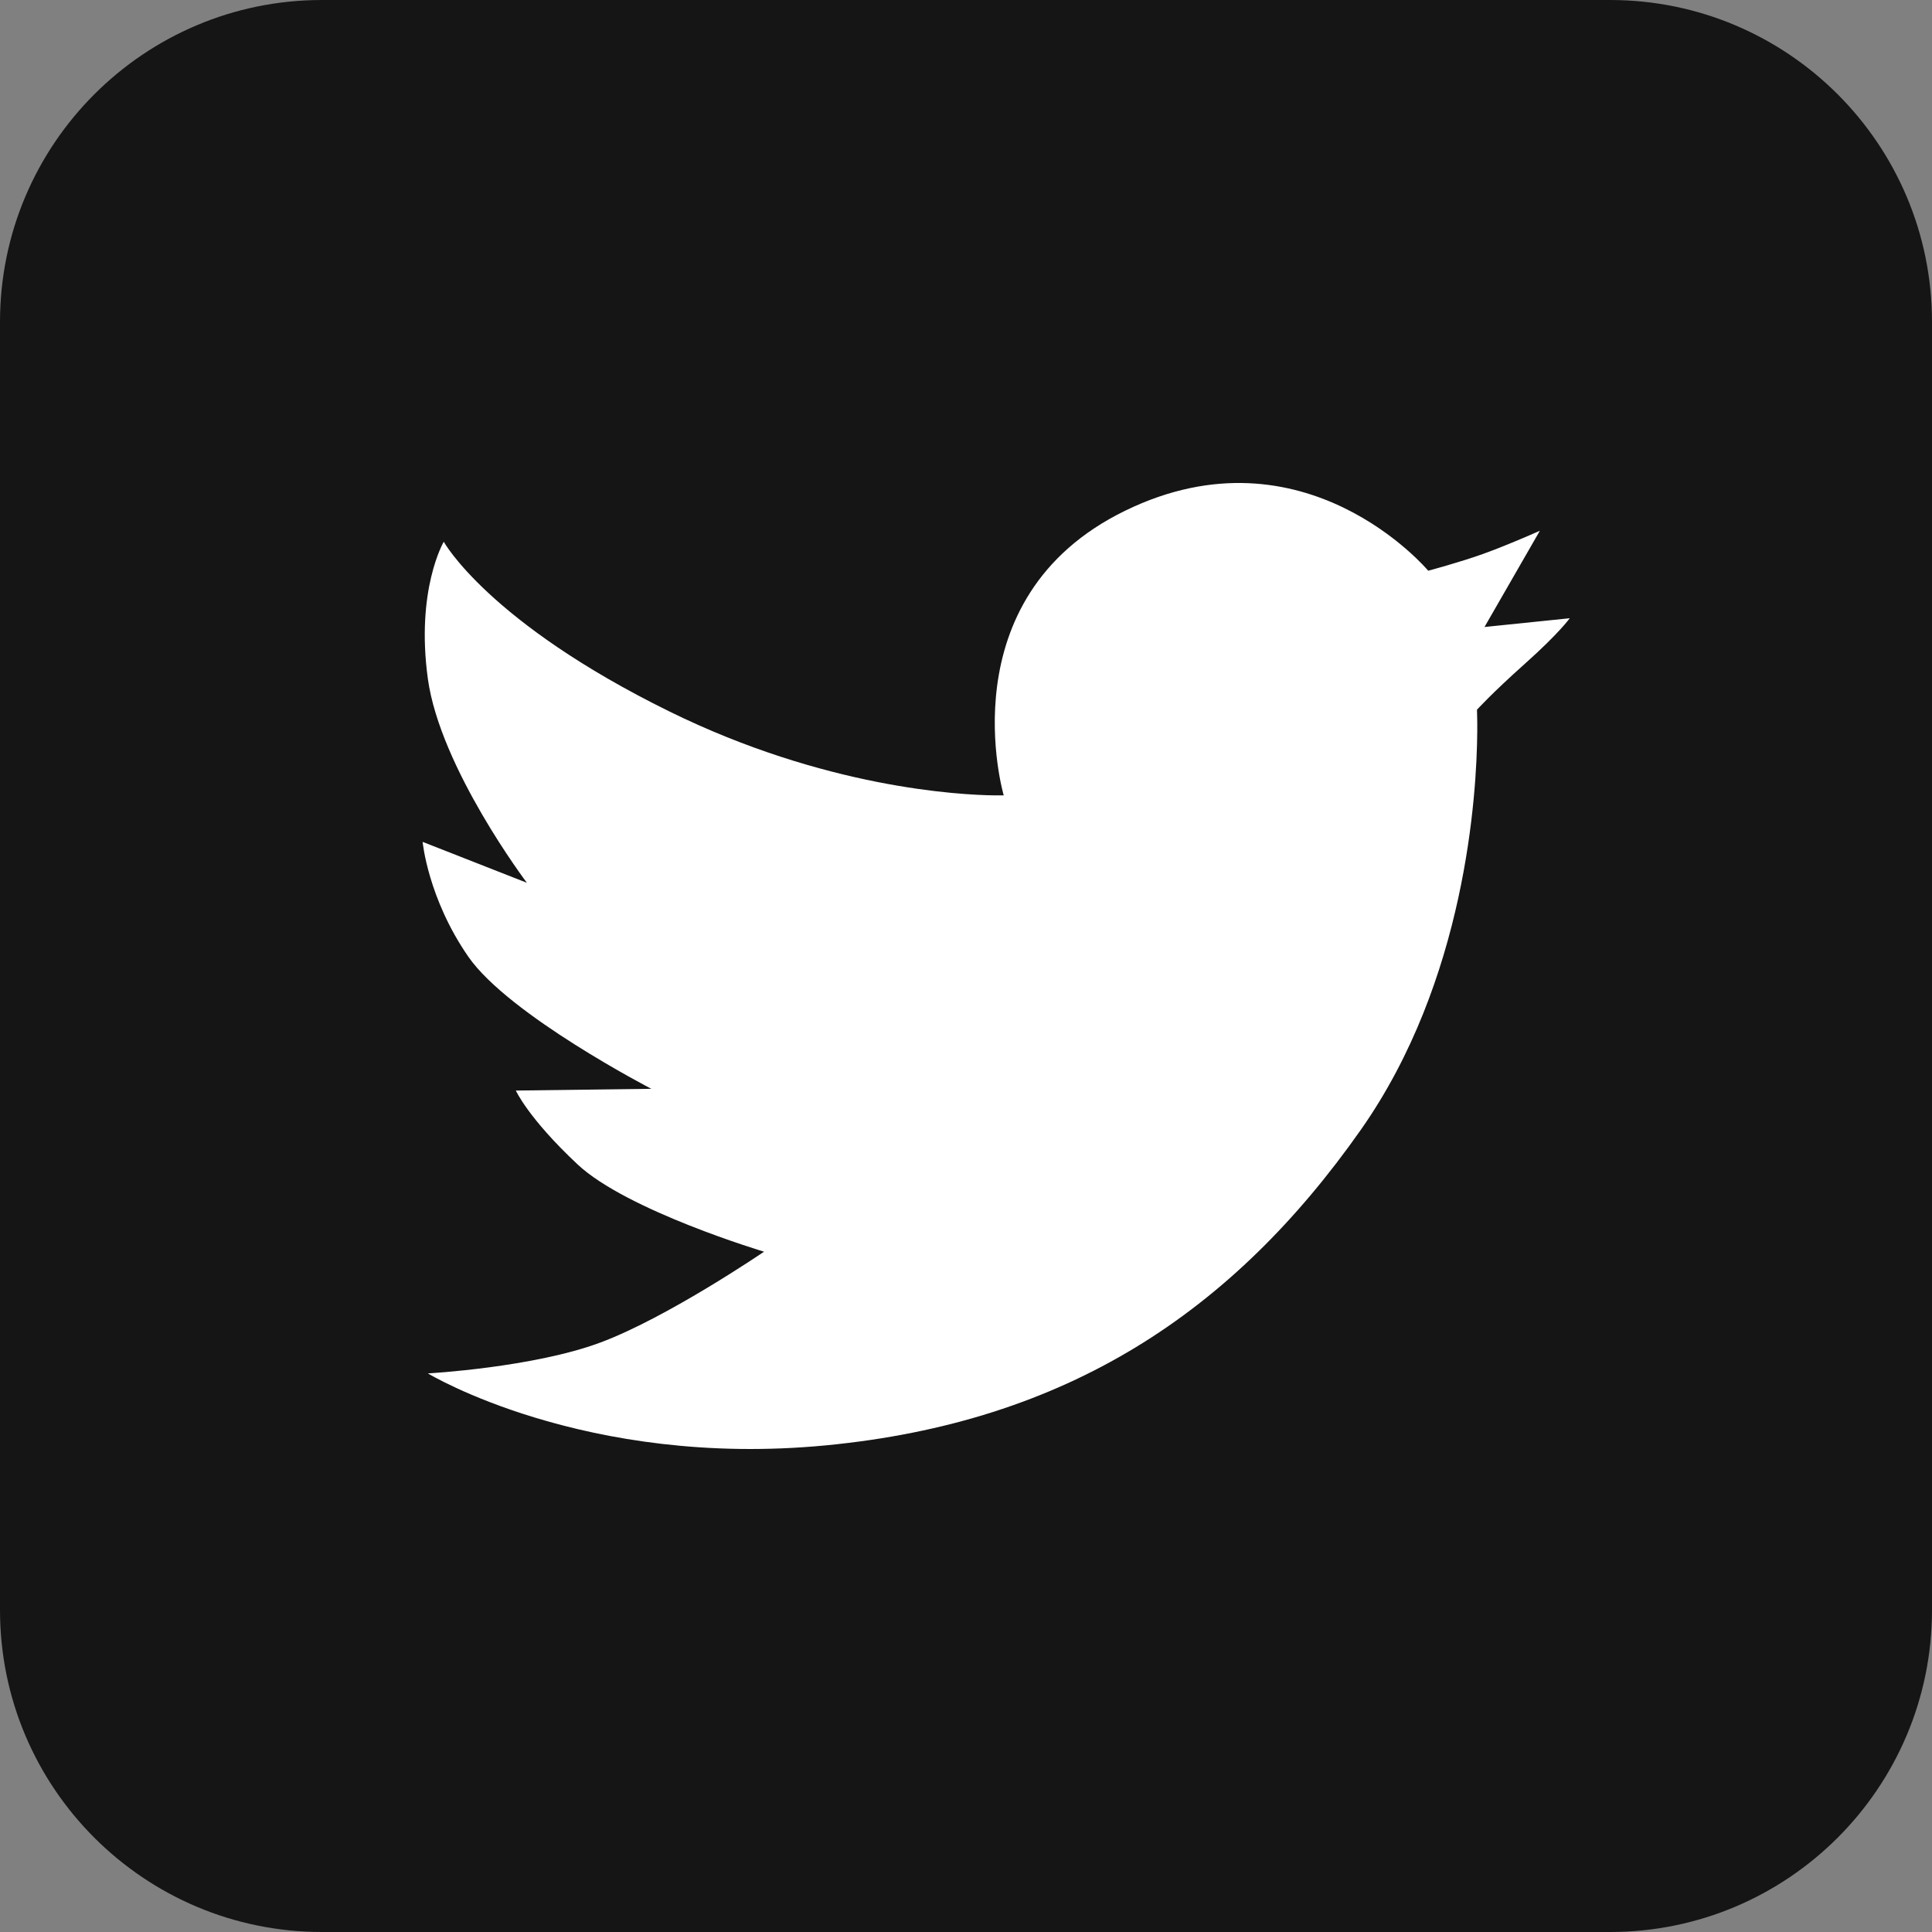 <?xml version="1.0" encoding="UTF-8"?><svg version="1.1" width="32px" height="32px" viewBox="0 0 32.0 32.0" xmlns="http://www.w3.org/2000/svg" xmlns:xlink="http://www.w3.org/1999/xlink"><rect x="0" y="0" width="32.0" height="32.0" fill="#808080" stroke="none"/><defs><clipPath id="i0"><path d="M2560,0 L2560,4851 L0,4851 L0,0 L2560,0 Z"></path></clipPath><clipPath id="i1"><path d="M26.667,0 C29.612,-5.41083001e-16 32,2.388 32,5.333 L32,26.667 C32,29.612 29.612,32 26.667,32 L5.333,32 C2.388,32 3.60722001e-16,29.612 0,26.667 L0,5.333 C-3.60722001e-16,2.388 2.388,5.41083001e-16 5.333,0 L26.667,0 Z"></path></clipPath><clipPath id="i2"><path d="M16.656,1.453 C16.656,1.453 17.176,1.314 17.561,1.176 C17.625,1.153 17.695,1.127 17.765,1.1 L17.978,1.015 C18.258,0.901 18.505,0.791 18.505,0.791 L17.588,2.385 L19,2.24 C19,2.24 18.825,2.487 18.26,2.991 C17.696,3.495 17.463,3.756 17.463,3.756 C17.463,3.756 17.467,3.83 17.468,3.964 L17.468,4.117 C17.46,5.156 17.279,8.239 15.539,10.714 C13.413,13.74 10.667,15.557 6.676,15.94 C2.686,16.323 0.087,14.748 0.087,14.748 C0.087,14.748 1.832,14.651 2.943,14.237 C4.055,13.823 5.655,12.732 5.655,12.732 C5.655,12.732 3.381,12.052 2.564,11.284 C1.747,10.518 1.544,10.063 1.544,10.063 L3.788,10.034 C3.788,10.034 1.427,8.813 0.757,7.846 C0.087,6.879 0,5.944 0,5.944 L1.727,6.622 C1.727,6.622 0.292,4.723 0.087,3.245 C-0.117,1.767 0.35,0.973 0.35,0.973 C0.35,0.973 1.082,2.305 4.085,3.783 C6.66,5.05 8.891,5.167 9.476,5.174 L9.6,5.174 C9.617,5.174 9.625,5.174 9.625,5.174 C9.625,5.174 8.663,1.908 11.636,0.459 C14.61,-0.99 16.656,1.453 16.656,1.453 Z"></path></clipPath></defs><g transform="translate(-2451.0 -4019.0)"><g clip-path="url(#i0)"><g transform="translate(2403.0 4019.0)"><g transform="translate(48.0 0.0)"><g clip-path="url(#i1)"><polygon points="0,0 32,0 32,32 0,32 0,0" stroke="none" fill="#151515"></polygon></g><g transform="translate(7.0 8.0)"><g clip-path="url(#i2)"><polygon points="0,1.66533454e-16 19,1.66533454e-16 19,16 0,16 0,1.66533454e-16" stroke="none" fill="#FFFFFF"></polygon></g></g></g></g></g></g></svg>